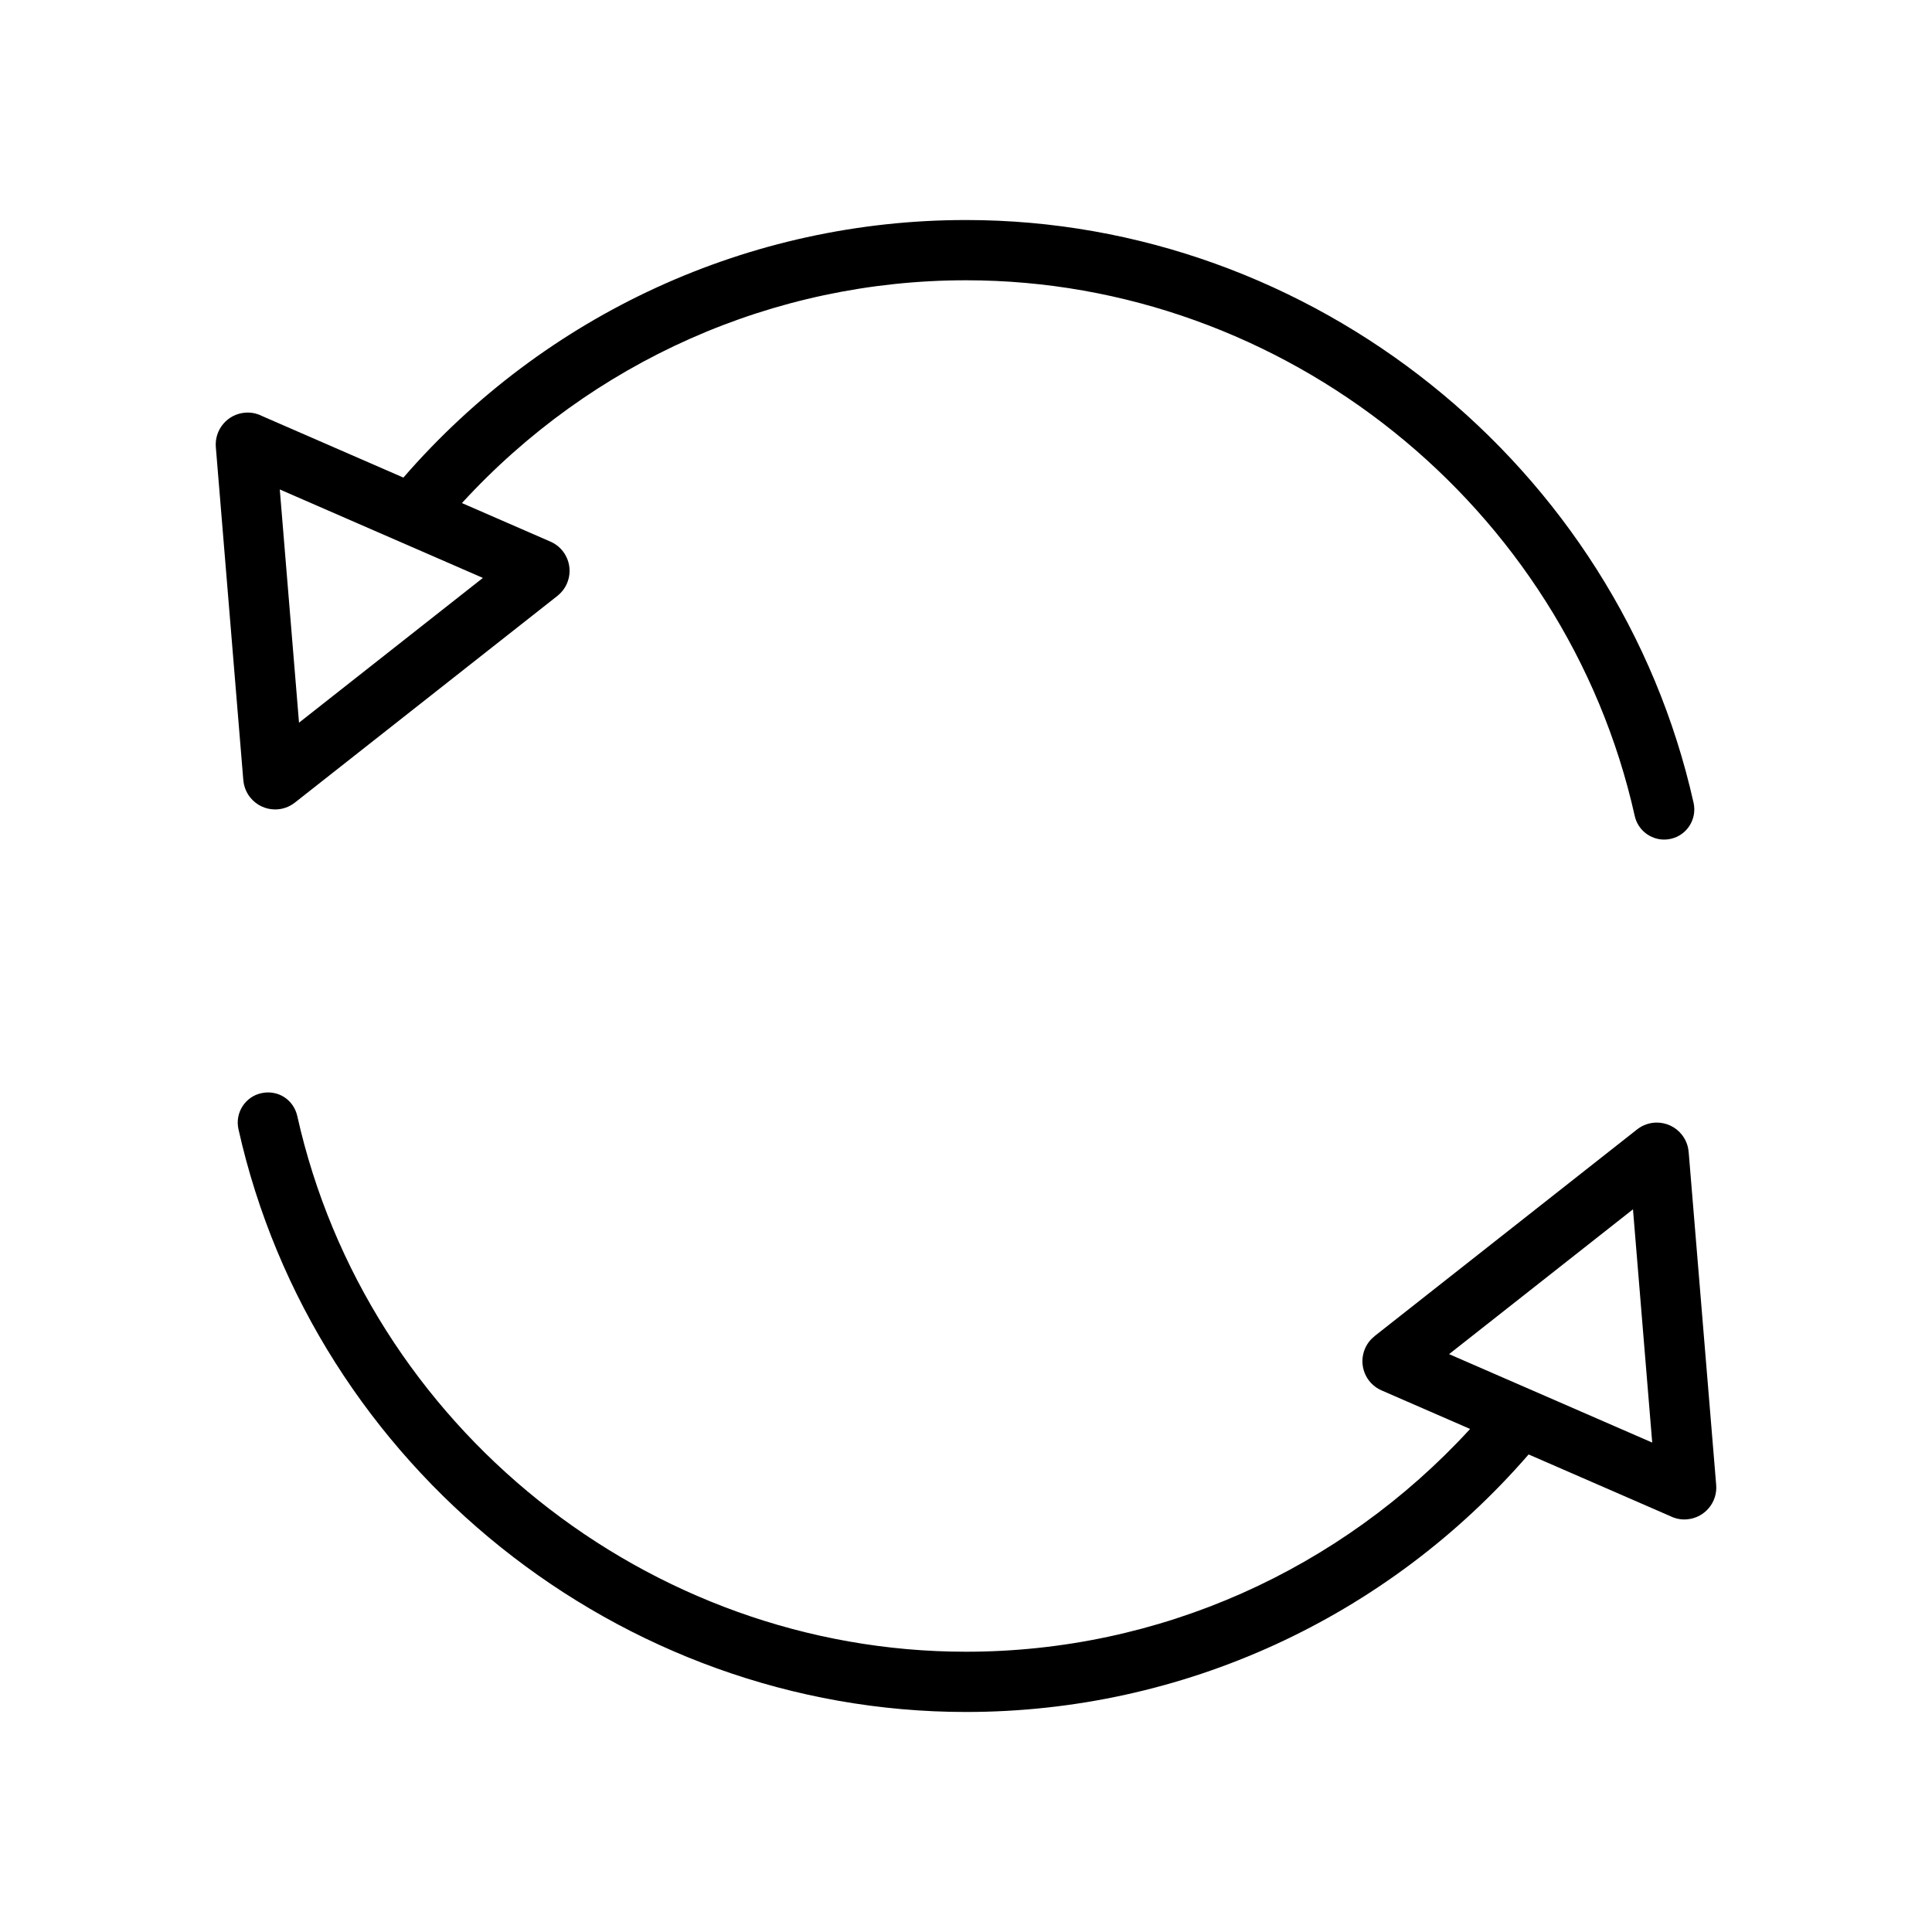 <?xml version="1.0" encoding="UTF-8"?>
<!-- Uploaded to: ICON Repo, www.iconrepo.com, Generator: ICON Repo Mixer Tools -->
<svg fill="#000000" width="800px" height="800px" version="1.1" viewBox="144 144 512 512" xmlns="http://www.w3.org/2000/svg">
 <path d="m591.51 449.25h-0.012c-0.125-1.598-0.715-3.176-1.777-4.523-1.668-2.121-4.152-3.231-6.656-3.231-1.824 0-3.664 0.59-5.211 1.805l-69.59 54.793 0.012 0.012c-1.066 0.836-1.941 1.93-2.519 3.258-1.859 4.273 0.09 9.25 4.363 11.105l23.398 10.188 0.074 0.035c-34.387 37.492-82.504 59.035-133.59 59.035-84.316 0-158.84-59.711-177.22-141.97-0.969-4.289-5.062-7.031-9.539-6.051-4.301 0.957-7.004 5.219-6.051 9.527 20 89.496 101.09 154.46 192.81 154.46 57.426 0 111.51-24.91 149.1-68.25l0.645 0.281 36.734 15.996c1.168 0.609 2.5 0.953 3.891 0.953 0.23 0 0.465-0.012 0.699-0.031 4.66-0.379 8.121-4.469 7.734-9.117zm-35.398 65.836-16.227-7.062-11.863-5.164 48.734-38.375 5.098 61.812zm-347.62-164.33c0.133 1.598 0.711 3.176 1.777 4.523 1.668 2.121 4.144 3.231 6.656 3.231 1.824 0 3.664-0.59 5.215-1.809l69.586-54.789-0.004-0.012c1.062-0.832 1.941-1.934 2.519-3.258 1.863-4.266-0.09-9.246-4.359-11.105l-23.406-10.195-0.059-0.023c34.379-37.5 82.492-59.043 133.59-59.043 84.312 0 158.85 59.711 177.22 141.98 0.84 3.719 4.133 6.242 7.793 6.242 0.559 0 1.152-0.059 1.75-0.195 4.301-0.957 6.996-5.219 6.051-9.523-20.012-89.504-101.11-154.47-192.82-154.47-57.43 0-111.49 24.91-149.1 68.258l-0.656-0.289-36.723-15.992c-1.168-0.609-2.492-0.953-3.891-0.953-0.23 0-0.465 0.012-0.699 0.031-4.648 0.383-8.113 4.469-7.734 9.125l7.285 88.273h0.016zm35.379-65.836 16.223 7.059 11.875 5.176-48.727 38.363-5.098-61.809z"/>
</svg>